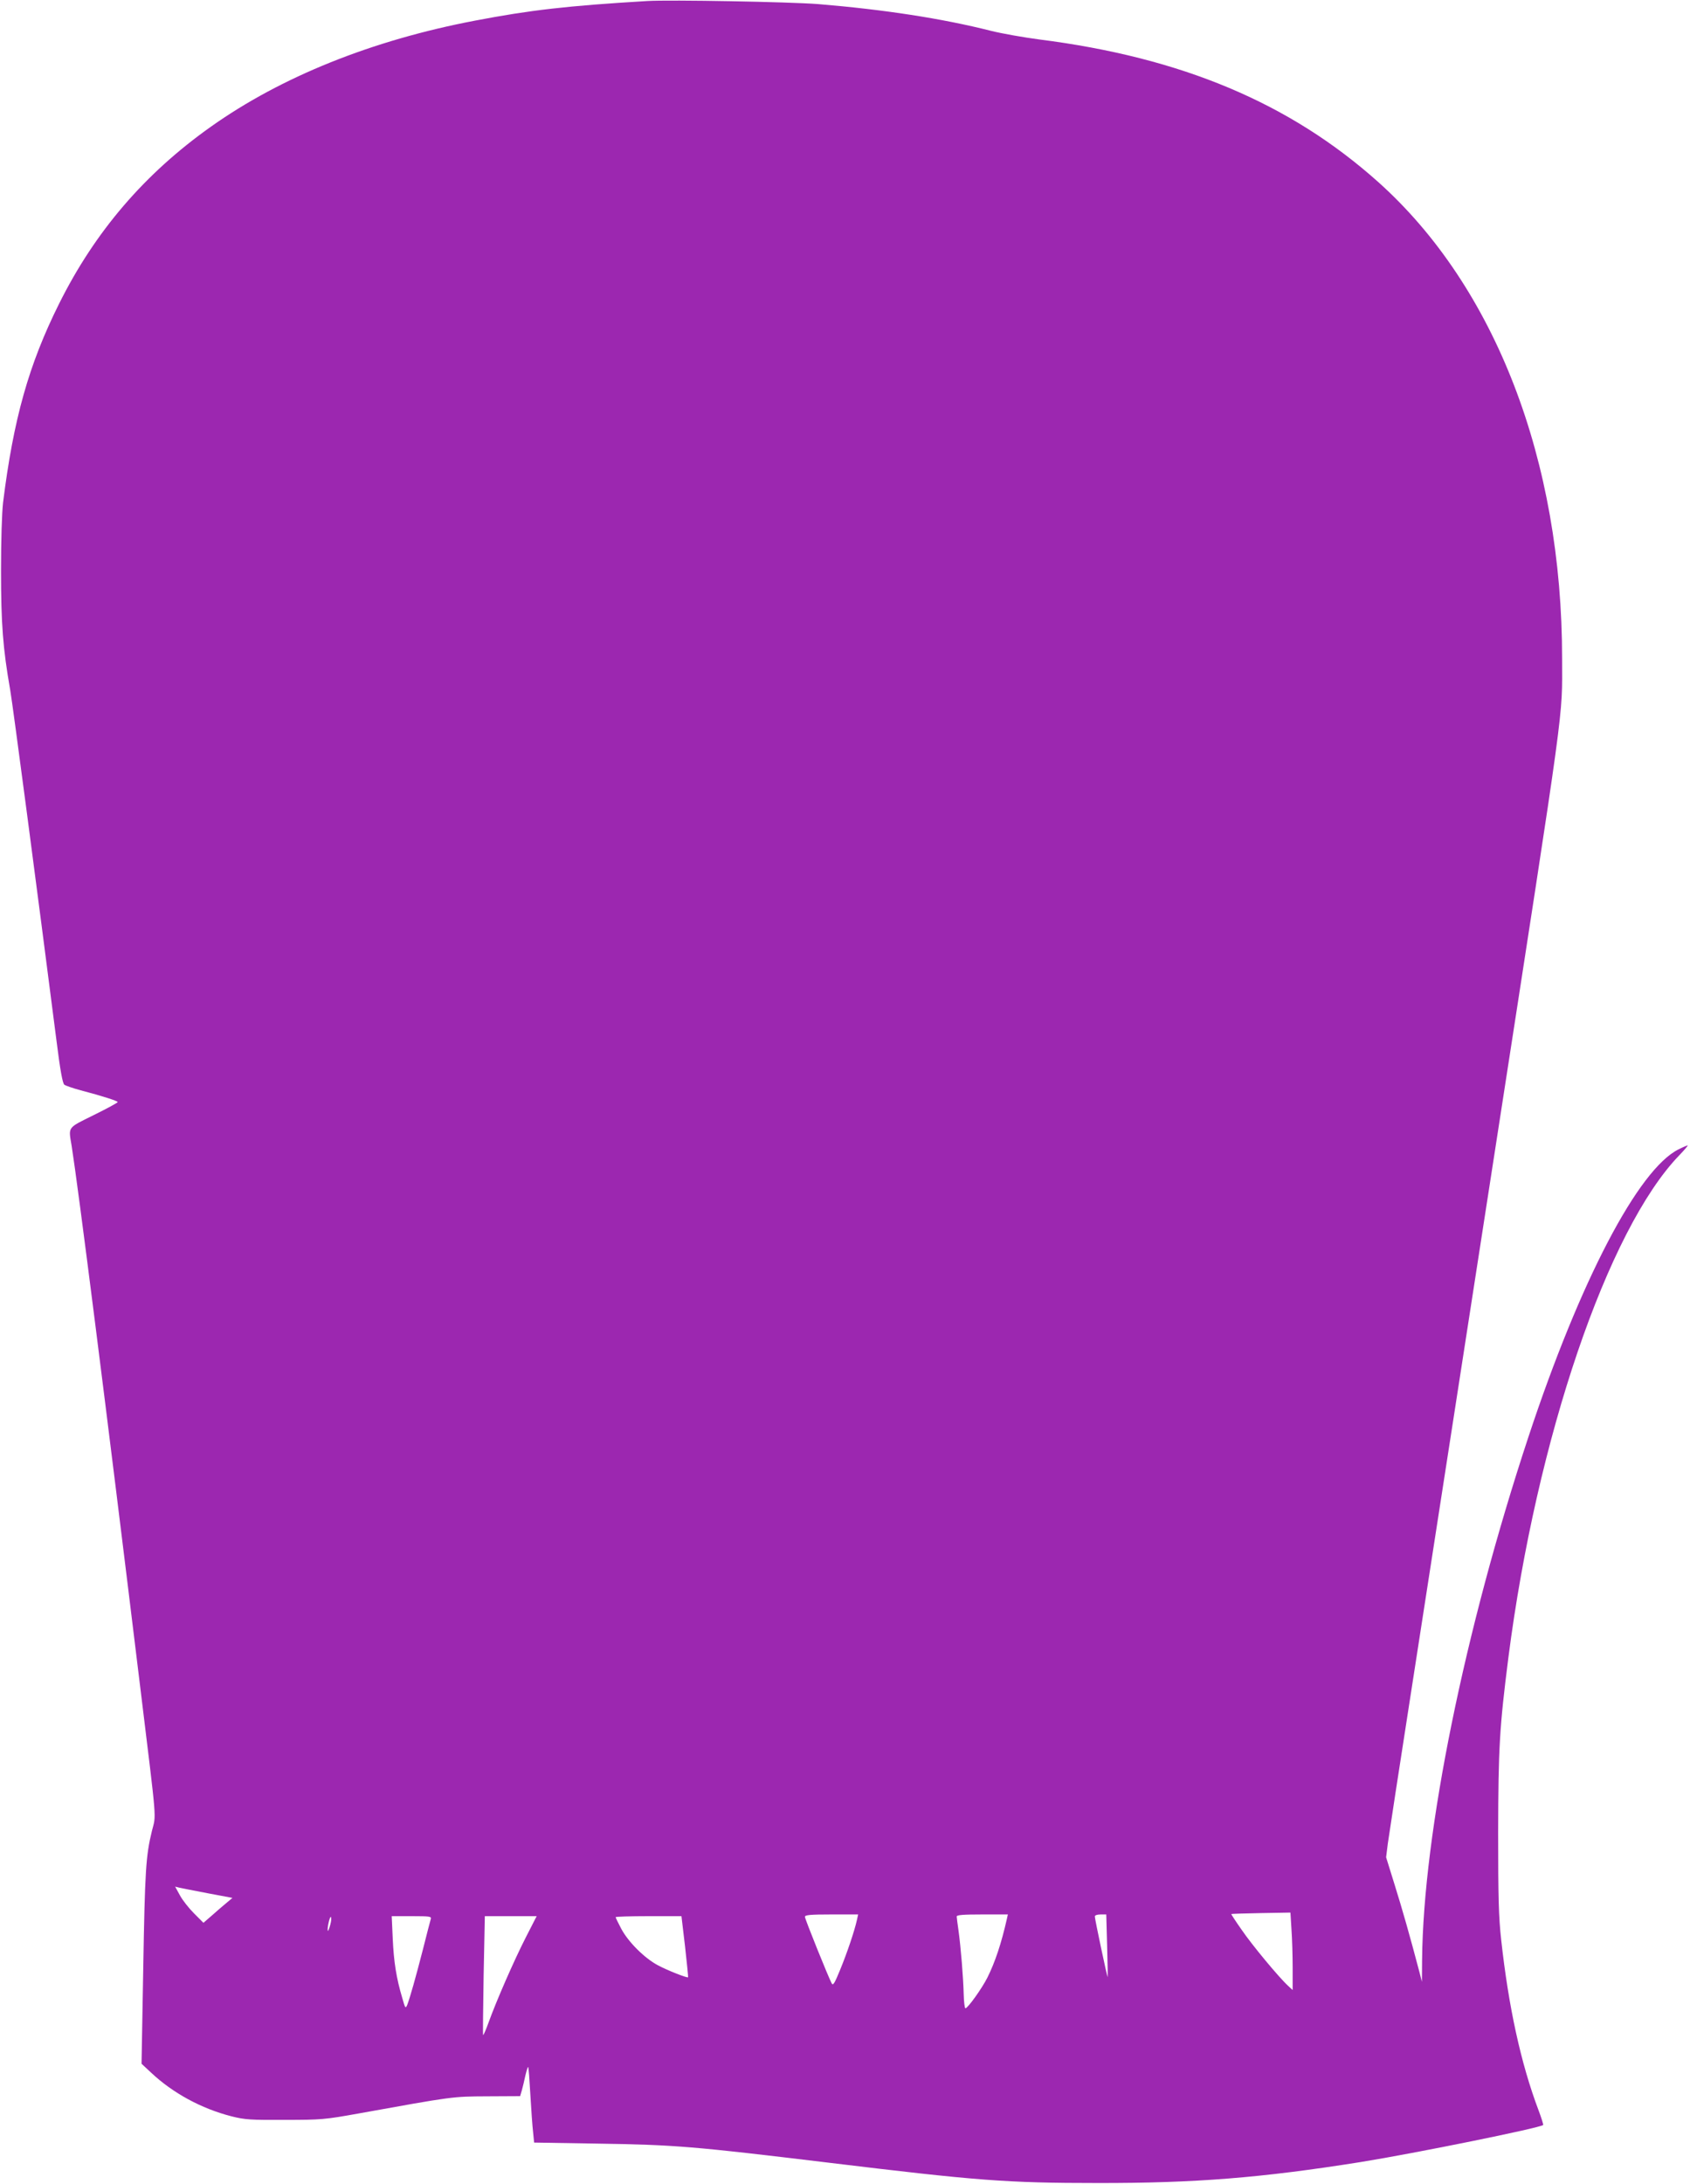 <?xml version="1.0" standalone="no"?>
<!DOCTYPE svg PUBLIC "-//W3C//DTD SVG 20010904//EN"
 "http://www.w3.org/TR/2001/REC-SVG-20010904/DTD/svg10.dtd">
<svg version="1.0" xmlns="http://www.w3.org/2000/svg"
 width="991pt" height="1280pt" viewBox="0 0 991 1280"
 preserveAspectRatio="xMidYMid meet">
<g transform="translate(0,1280) scale(0.1,-0.1)"
fill="#9c27b0" stroke="none">
<path d="M3795 12794 c-468 -28 -686 -53 -1010 -115 -604 -115 -1136 -329
-1549 -622 -388 -275 -679 -614 -890 -1038 -177 -355 -267 -674 -328 -1164 -7
-60 -12 -221 -12 -400 0 -311 11 -455 54 -700 16 -93 157 -1163 272 -2060 21
-168 35 -243 45 -252 8 -6 51 -21 96 -33 125 -33 217 -62 217 -69 0 -4 -63
-38 -140 -76 -157 -78 -149 -66 -130 -180 38 -239 202 -1528 405 -3195 97
-795 91 -720 66 -820 -36 -147 -41 -232 -51 -805 l-10 -560 58 -54 c126 -118
293 -209 469 -254 79 -20 111 -22 313 -21 214 0 235 2 430 37 561 101 551 100
758 101 l192 1 10 34 c5 19 15 58 21 88 7 29 14 51 16 49 3 -2 8 -75 13 -163
5 -87 12 -186 16 -219 l6 -61 367 -6 c460 -7 566 -16 1361 -112 866 -105 1041
-119 1575 -119 570 -1 961 30 1545 123 317 51 1052 200 1069 217 2 2 -10 41
-27 86 -104 275 -176 607 -219 998 -15 135 -18 249 -18 630 1 495 8 617 60
1025 165 1284 583 2510 1002 2944 29 30 51 56 50 58 -2 1 -26 -9 -54 -23 -236
-117 -578 -771 -880 -1684 -375 -1134 -617 -2322 -624 -3065 l-1 -130 -14 55
c-55 209 -102 374 -146 514 l-50 161 10 80 c6 44 67 442 136 885 152 978 349
2252 496 3200 415 2682 390 2495 390 2858 1 1162 -392 2181 -1078 2795 -518
463 -1152 730 -1990 836 -90 12 -216 34 -280 50 -289 73 -628 125 -1015 157
-170 13 -866 26 -1002 18z m-2576 -11090 l144 -27 -25 -21 c-14 -12 -53 -44
-85 -73 l-60 -52 -55 55 c-31 31 -68 78 -83 106 l-28 51 24 -6 c13 -3 89 -18
168 -33z m6354 -211 c4 -54 7 -156 7 -227 l0 -129 -26 24 c-53 48 -214 242
-273 329 -34 48 -61 90 -61 92 0 2 78 4 174 6 l173 3 6 -98z m-2548 55 c-14
-64 -58 -194 -98 -291 -33 -81 -42 -96 -50 -81 -19 35 -157 377 -157 390 0 11
30 14 156 14 l156 0 -7 -32z m879 5 c-32 -142 -69 -253 -114 -343 -31 -62
-115 -180 -129 -180 -4 0 -9 37 -10 83 -2 92 -17 278 -31 377 -5 36 -10 71
-10 78 0 9 37 12 150 12 l150 0 -6 -27z m588 -155 c3 -101 4 -184 3 -185 -2
-4 -75 339 -75 355 0 7 13 12 34 12 l33 0 5 -182z m-4555 123 c-6 -22 -12 -39
-14 -37 -7 7 10 86 17 81 4 -2 3 -23 -3 -44z m589 32 c-3 -10 -24 -90 -46
-178 -44 -171 -76 -283 -92 -325 -10 -23 -12 -21 -29 40 -35 117 -50 213 -56
348 l-6 132 117 0 c107 0 117 -2 112 -17z m557 -108 c-69 -135 -173 -373 -218
-498 -15 -42 -30 -76 -32 -74 -2 2 0 160 3 350 l7 347 152 0 152 0 -64 -125z
m934 -52 c11 -98 19 -179 18 -181 -4 -6 -121 40 -177 70 -79 42 -174 137 -215
214 -18 34 -33 65 -33 68 0 3 87 6 193 6 l193 0 21 -177z"/>
</g>
</svg>
